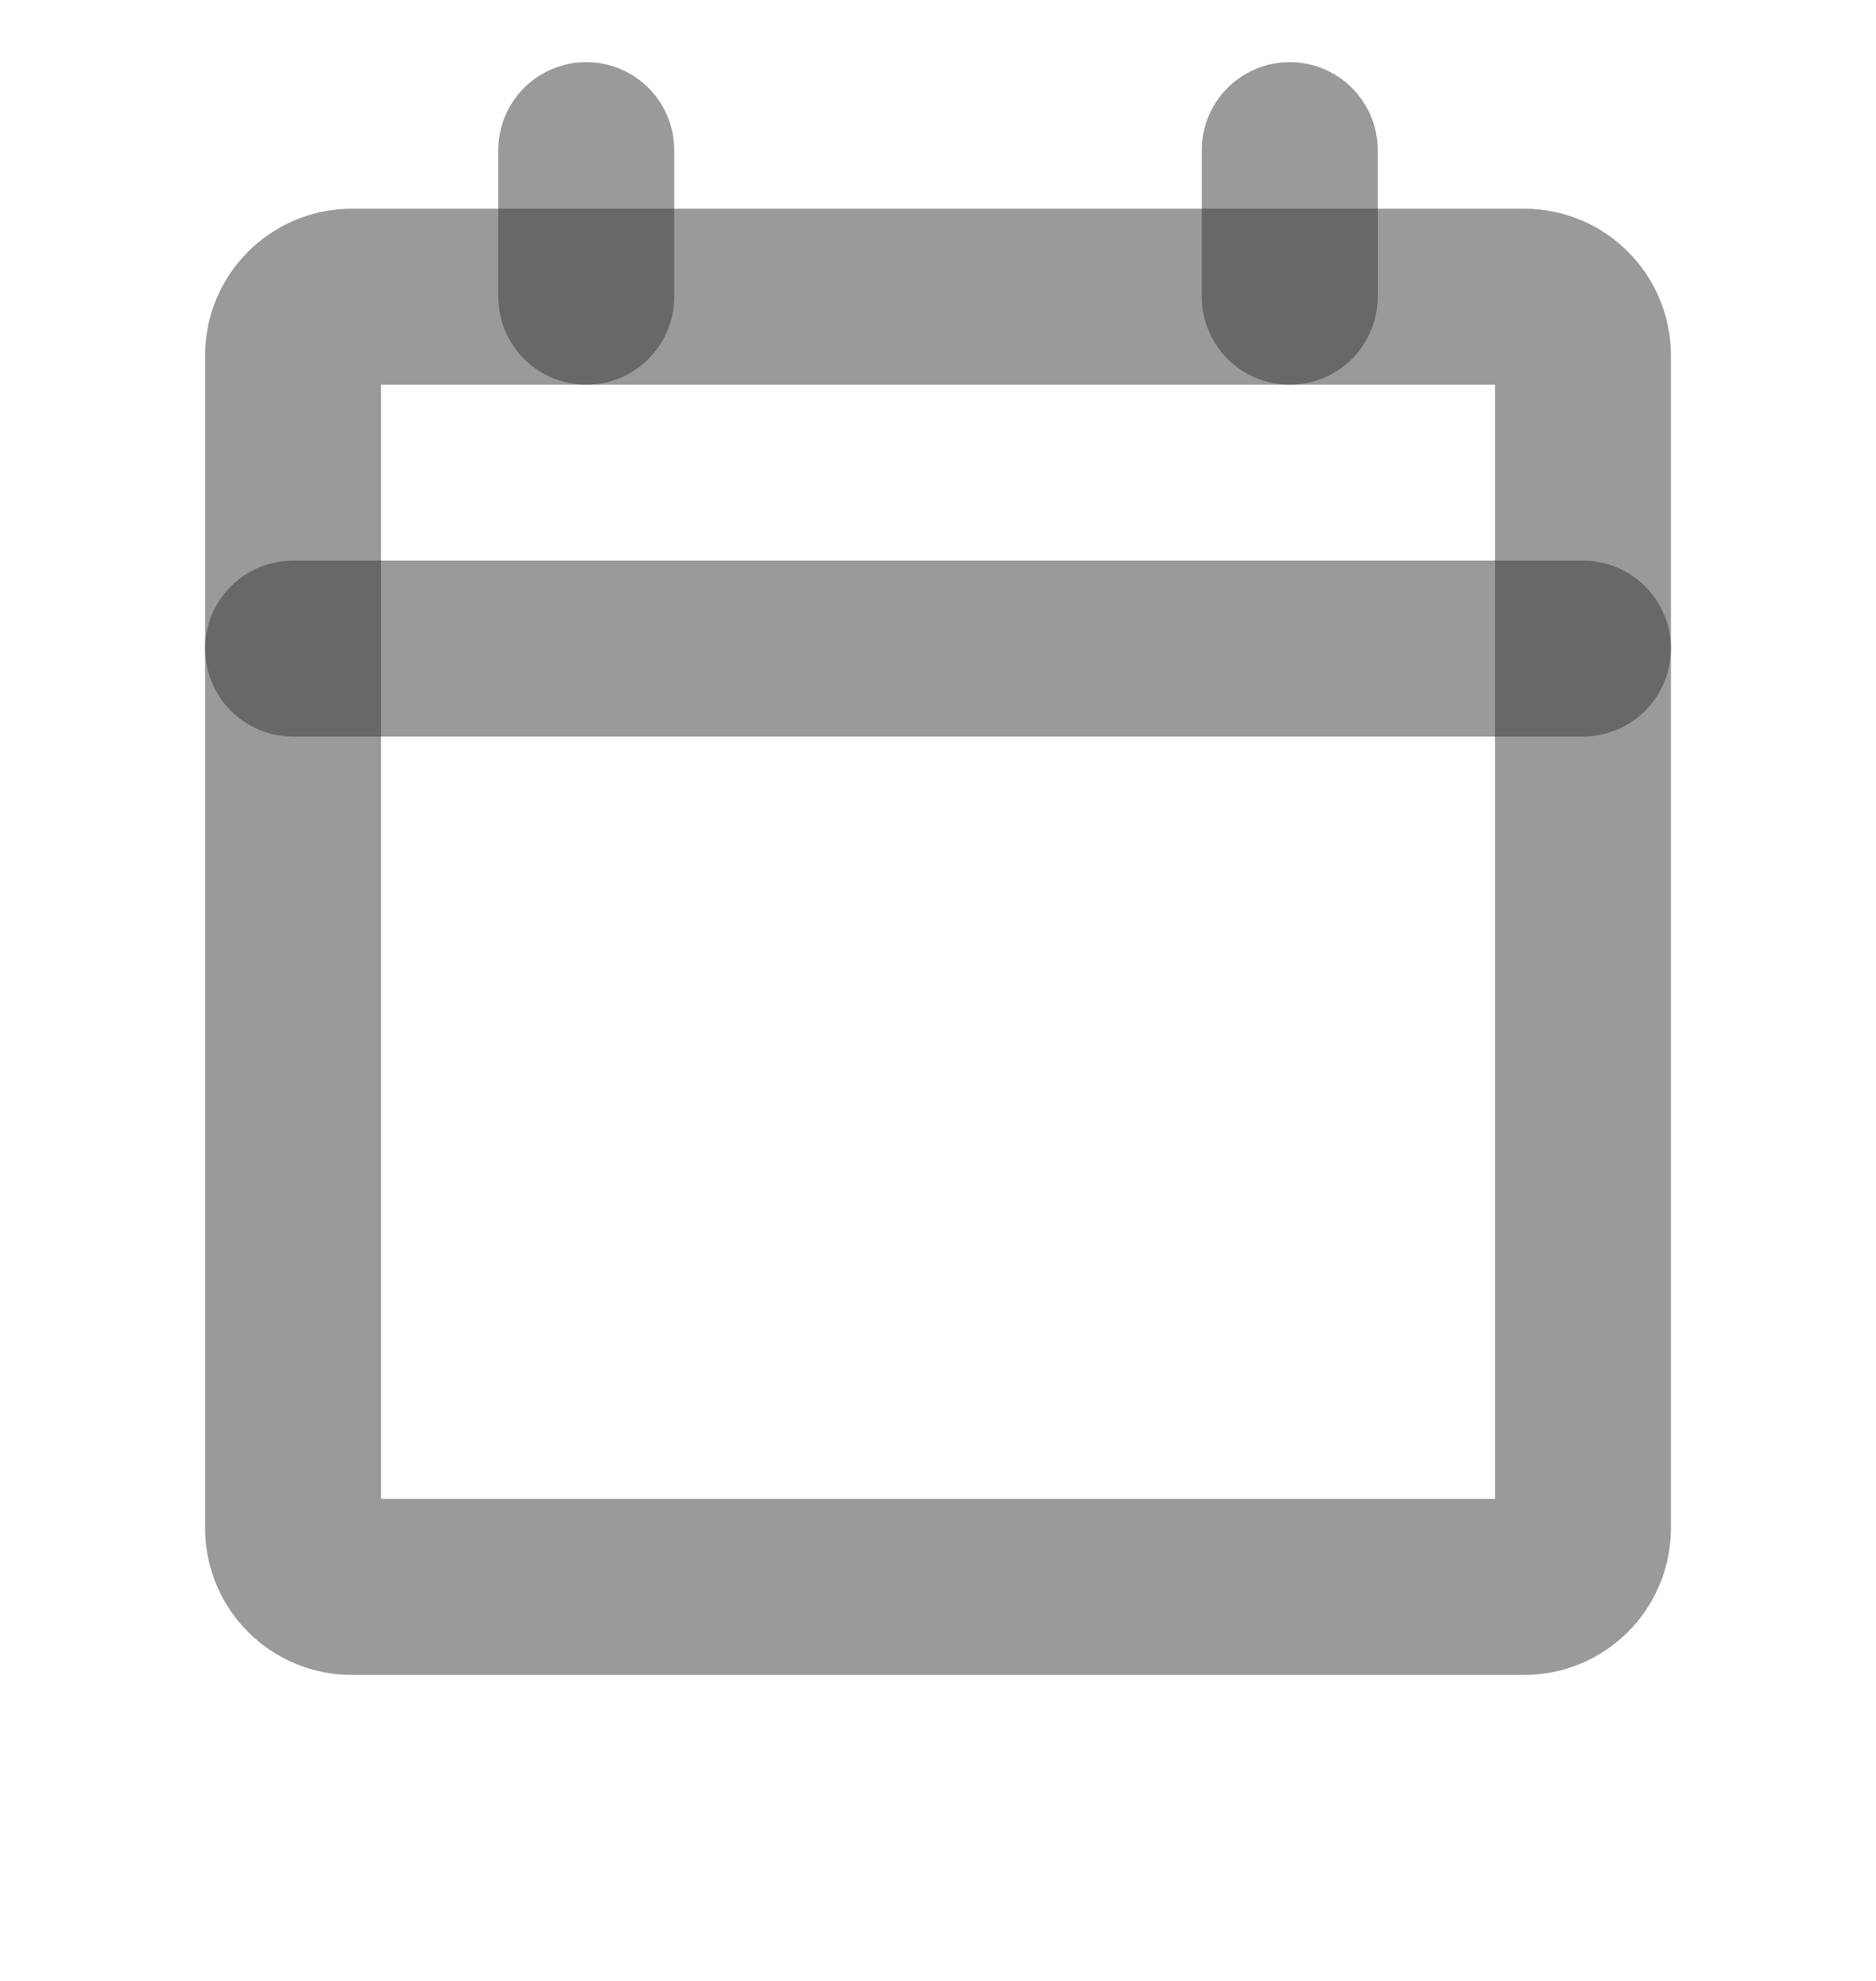 <svg width="18" height="19" viewBox="0 0 18 19" fill="none" xmlns="http://www.w3.org/2000/svg">
<path d="M14.625 2.846H3.375C3.064 2.846 2.812 3.098 2.812 3.408V14.658C2.812 14.969 3.064 15.221 3.375 15.221H14.625C14.936 15.221 15.188 14.969 15.188 14.658V3.408C15.188 3.098 14.936 2.846 14.625 2.846Z" stroke="#373737" stroke-opacity="0.5" stroke-width="1.688" stroke-linecap="round" stroke-linejoin="round"/>
<path d="M12.375 1.44V2.846" stroke="#373737" stroke-opacity="0.5" stroke-width="1.688" stroke-linecap="round" stroke-linejoin="round"/>
<path d="M5.625 1.44V2.846" stroke="#373737" stroke-opacity="0.5" stroke-width="1.688" stroke-linecap="round" stroke-linejoin="round"/>
<path d="M2.812 6.221H15.188" stroke="#373737" stroke-opacity="0.5" stroke-width="1.688" stroke-linecap="round" stroke-linejoin="round"/>
</svg>
